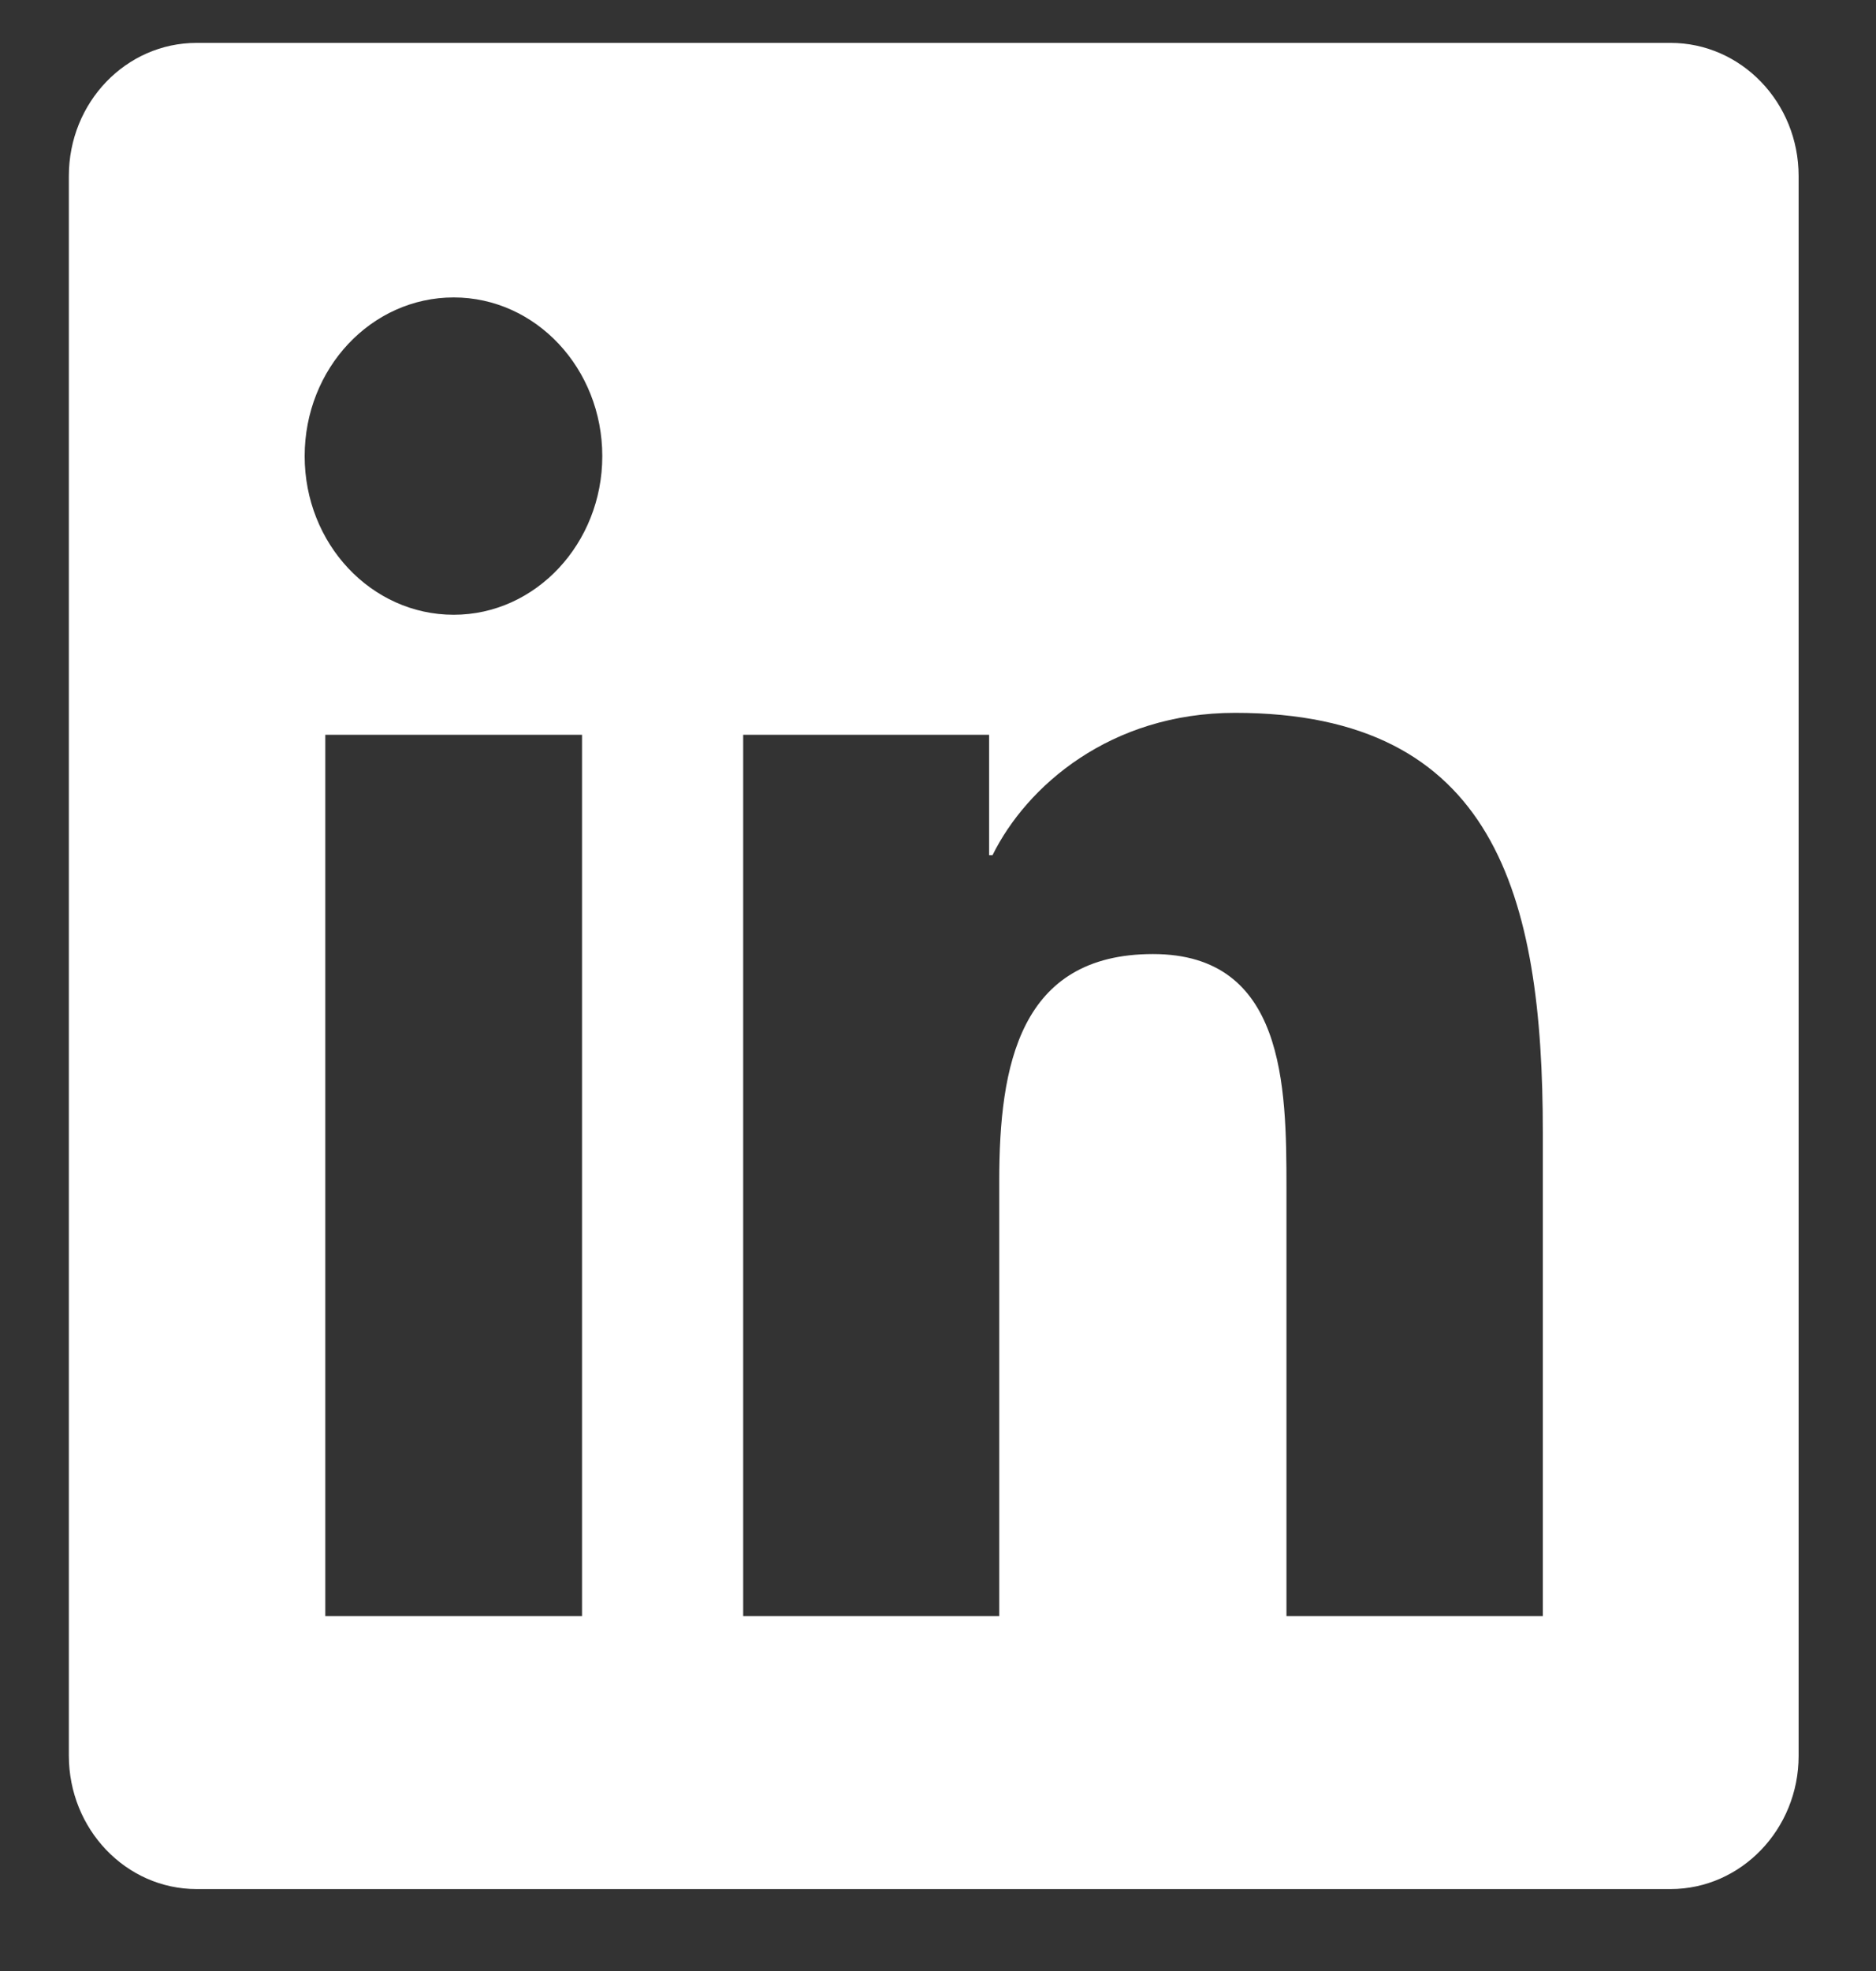 <svg width="20" height="21" viewBox="0 0 20 21" fill="none" xmlns="http://www.w3.org/2000/svg">
<rect x="0" y="0" width="20" height="21" fill="#333333" stroke="none"/>
<path d="M17.81 0.457H2.096C1.343 0.457 0.734 1.091 0.734 1.875V18.705C0.734 19.489 1.343 20.127 2.096 20.127H17.81C18.562 20.127 19.175 19.489 19.175 18.709V1.875C19.175 1.091 18.562 0.457 17.81 0.457ZM6.205 17.219H3.468V7.829H6.205V17.219ZM4.837 6.55C3.958 6.55 3.248 5.793 3.248 4.86C3.248 3.926 3.958 3.169 4.837 3.169C5.712 3.169 6.421 3.926 6.421 4.86C6.421 5.789 5.712 6.55 4.837 6.55ZM16.448 17.219H13.715V12.655C13.715 11.567 13.697 10.165 12.292 10.165C10.869 10.165 10.653 11.352 10.653 12.578V17.219H7.923V7.829H10.545V9.112H10.581C10.945 8.375 11.838 7.595 13.167 7.595C15.937 7.595 16.448 9.539 16.448 12.067V17.219Z" fill="white"/>
</svg>

